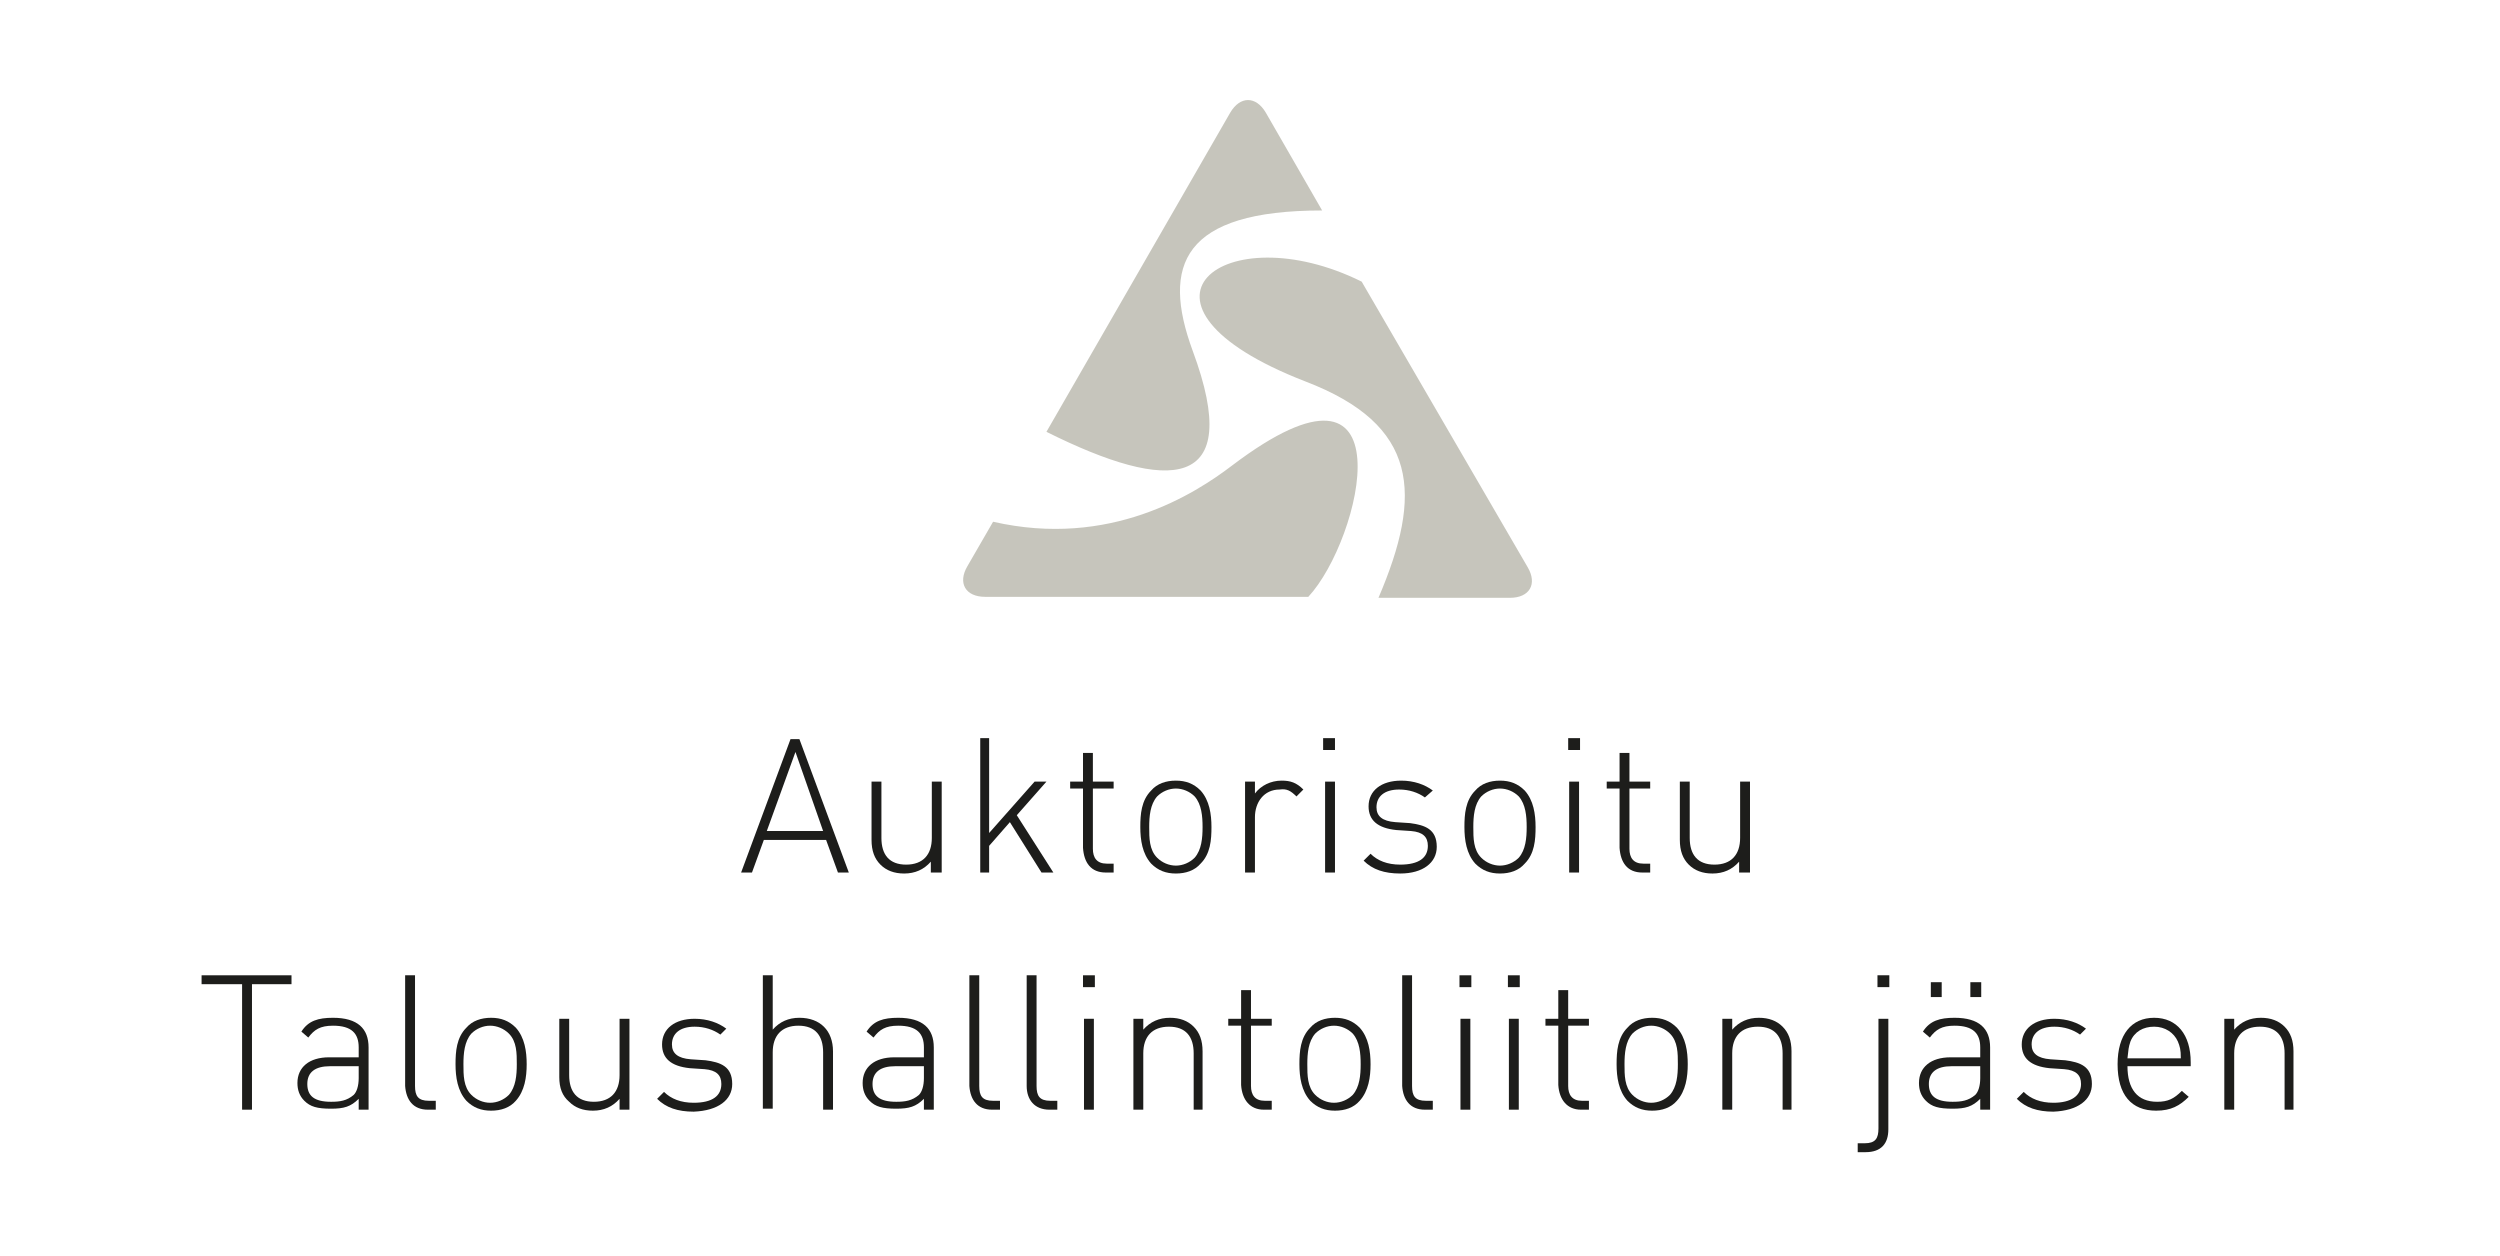 <?xml version="1.0" encoding="utf-8"?>
<!-- Generator: Adobe Illustrator 22.0.1, SVG Export Plug-In . SVG Version: 6.00 Build 0)  -->
<svg version="1.1" id="Layer_1" xmlns="http://www.w3.org/2000/svg" xmlns:xlink="http://www.w3.org/1999/xlink" x="0px" y="0px"
	 viewBox="0 0 253 127.1" style="enable-background:new 0 0 253 127.1;" xml:space="preserve">
<style type="text/css">
	.st0{fill:#C6C5BC;}
	.st1{fill:#1D1D1B;}
	.st2{fill-rule:evenodd;clip-rule:evenodd;fill:#1D1D1B;}
</style>
<path class="st0" d="M154.6,57.4c1,1.7,0.2,3.1-1.8,3.1l-13.3,0c4.5-10.5,4.1-17.5-7.4-21.9c-20.1-7.8-8.2-17,5.7-10.1L154.6,57.4
	 M132.4,60.4l-32.7,0c-2,0-2.8-1.4-1.8-3.1l2.6-4.5c11.8,2.7,20.4-2.8,24.2-5.7C142.8,33.4,137.8,54.6,132.4,60.4z M105.9,43.7
	l18.6-32.3c1-1.7,2.6-1.7,3.6,0l5.7,9.9c-14.1,0-16.3,5.5-13.1,14.2C126,49.8,118.3,49.9,105.9,43.7z"/>
<polyline class="st1" points="25.5,99.6 29.5,99.6 29.5,98.7 20.4,98.7 20.4,99.6 24.5,99.6 24.5,112.3 25.5,112.3 25.5,99.6 "/>
<path class="st2" d="M36.3,107.9v1.2c0,0.8-0.2,1.4-0.5,1.7c-0.7,0.6-1.4,0.7-2.3,0.7c-1.7,0-2.4-0.6-2.4-1.8c0-1.2,0.8-1.8,2.3-1.8
	H36.3 M36.3,112.3h1V106c0-1.9-1.1-3-3.6-3c-1.5,0-2.5,0.3-3.2,1.4l0.7,0.6c0.6-0.8,1.2-1.2,2.5-1.2c1.9,0,2.6,0.8,2.6,2.2v1h-3
	c-2,0-3.2,1-3.2,2.6c0,0.7,0.2,1.3,0.7,1.8c0.6,0.6,1.3,0.8,2.7,0.8c1.3,0,2-0.2,2.8-1V112.3z"/>
<path class="st1" d="M43.3,112.3h0.8v-0.9h-0.7c-1.1,0-1.4-0.5-1.4-1.5V98.7h-1v11.2C41.1,111.3,41.8,112.3,43.3,112.3"/>
<path class="st2" d="M52.3,107.7c0,1.1-0.1,2.3-0.8,3.1c-0.5,0.5-1.2,0.8-1.9,0.8c-0.7,0-1.4-0.3-1.9-0.8c-0.8-0.8-0.8-2-0.8-3.1
	c0-1.1,0.1-2.3,0.8-3.1c0.5-0.5,1.2-0.8,1.9-0.8c0.7,0,1.4,0.3,1.9,0.8C52.3,105.4,52.3,106.6,52.3,107.7 M53.3,107.7
	c0-1.3-0.2-2.7-1.1-3.7c-0.7-0.7-1.5-1-2.5-1c-1,0-1.9,0.3-2.5,1c-1,1-1.1,2.4-1.1,3.7c0,1.3,0.2,2.7,1.1,3.7c0.7,0.7,1.5,1,2.5,1
	c1,0,1.9-0.3,2.5-1C53.1,110.4,53.3,109,53.3,107.7z"/>
<path class="st2" d="M62.7,112.3h1v-9.2h-1v5.7c0,1.7-0.9,2.7-2.6,2.7c-1.7,0-2.5-1-2.5-2.7v-5.7h-1v5.9c0,1.1,0.3,1.9,1,2.5
	c0.6,0.6,1.4,0.9,2.4,0.9c1.1,0,2-0.4,2.7-1.2V112.3"/>
<path class="st1" d="M74.1,109.7c0-1.8-1.2-2.2-2.7-2.4l-1.5-0.1c-1.3-0.1-1.9-0.6-1.9-1.5c0-1.1,0.8-1.8,2.3-1.8
	c1,0,1.9,0.3,2.6,0.8l0.6-0.6c-0.8-0.6-1.9-1-3.2-1c-2,0-3.3,1-3.3,2.6c0,1.4,0.9,2.2,2.8,2.4l1.5,0.1c1.2,0.1,1.7,0.6,1.7,1.5
	c0,1.2-0.9,1.9-2.8,1.9c-1.3,0-2.3-0.4-3-1.1l-0.7,0.7c0.9,0.9,2.1,1.3,3.7,1.3C72.7,112.4,74.1,111.3,74.1,109.7"/>
<path class="st1" d="M83.3,112.3h1v-5.9c0-2.1-1.3-3.4-3.4-3.4c-1.1,0-2,0.4-2.7,1.2v-5.5h-1v13.5h1v-5.7c0-1.7,0.9-2.7,2.6-2.7
	s2.5,1,2.5,2.7V112.3"/>
<path class="st2" d="M93.5,107.9v1.2c0,0.8-0.2,1.4-0.5,1.7c-0.7,0.6-1.4,0.7-2.3,0.7c-1.7,0-2.4-0.6-2.4-1.8c0-1.2,0.8-1.8,2.3-1.8
	H93.5 M93.5,112.3h1V106c0-1.9-1.1-3-3.6-3c-1.5,0-2.5,0.3-3.2,1.4l0.7,0.6c0.6-0.8,1.2-1.2,2.5-1.2c1.9,0,2.6,0.8,2.6,2.2v1h-3
	c-2,0-3.2,1-3.2,2.6c0,0.7,0.2,1.3,0.7,1.8c0.6,0.6,1.3,0.8,2.7,0.8c1.3,0,2-0.2,2.8-1V112.3z"/>
<path class="st1" d="M100.4,112.3h0.8v-0.9h-0.7c-1.1,0-1.4-0.5-1.4-1.5V98.7h-1v11.2C98.2,111.3,98.9,112.3,100.4,112.3"/>
<path class="st1" d="M106.2,112.3h0.8v-0.9h-0.7c-1.1,0-1.4-0.5-1.4-1.5V98.7h-1v11.2C103.9,111.3,104.7,112.3,106.2,112.3"/>
<path class="st2" d="M109.6,99.9h1.2v-1.2h-1.2V99.9z M109.7,112.3h1v-9.2h-1V112.3z"/>
<path class="st2" d="M120.7,112.3h1v-5.9c0-1.1-0.3-1.9-0.9-2.5c-0.6-0.6-1.4-0.9-2.4-0.9c-1.1,0-2,0.4-2.7,1.2v-1.1h-1v9.2h1v-5.7
	c0-1.7,0.9-2.7,2.6-2.7c1.7,0,2.5,1,2.5,2.7V112.3"/>
<path class="st1" d="M127.9,112.3h0.8v-0.9h-0.7c-1,0-1.4-0.6-1.4-1.5v-6.1h2.1v-0.7h-2.1v-2.9h-1v2.9h-1.3v0.7h1.3v6
	C125.7,111.3,126.5,112.3,127.9,112.3"/>
<path class="st2" d="M137.7,107.7c0,1.1-0.1,2.3-0.8,3.1c-0.5,0.5-1.2,0.8-1.9,0.8c-0.7,0-1.4-0.3-1.9-0.8c-0.8-0.8-0.8-2-0.8-3.1
	c0-1.1,0.1-2.3,0.8-3.1c0.5-0.5,1.2-0.8,1.9-0.8c0.7,0,1.4,0.3,1.9,0.8C137.6,105.4,137.7,106.6,137.7,107.7 M138.7,107.7
	c0-1.3-0.2-2.7-1.1-3.7c-0.7-0.7-1.5-1-2.5-1c-1,0-1.9,0.3-2.5,1c-1,1-1.1,2.4-1.1,3.7c0,1.3,0.2,2.7,1.1,3.7c0.7,0.7,1.5,1,2.5,1
	c1,0,1.9-0.3,2.5-1C138.5,110.4,138.7,109,138.7,107.7z"/>
<path class="st1" d="M144.2,112.3h0.8v-0.9h-0.7c-1.1,0-1.4-0.5-1.4-1.5V98.7h-1v11.2C142,111.3,142.7,112.3,144.2,112.3"/>
<path class="st2" d="M147.7,99.9h1.2v-1.2h-1.2V99.9z M147.8,112.3h1v-9.2h-1V112.3z"/>
<path class="st2" d="M152.6,99.9h1.2v-1.2h-1.2V99.9z M152.7,112.3h1v-9.2h-1V112.3z"/>
<path class="st1" d="M160,112.3h0.8v-0.9h-0.7c-1,0-1.4-0.6-1.4-1.5v-6.1h2.1v-0.7h-2.1v-2.9h-1v2.9h-1.3v0.7h1.3v6
	C157.8,111.3,158.6,112.3,160,112.3"/>
<path class="st2" d="M169.8,107.7c0,1.1-0.1,2.3-0.8,3.1c-0.5,0.5-1.2,0.8-1.9,0.8c-0.7,0-1.4-0.3-1.9-0.8c-0.8-0.8-0.8-2-0.8-3.1
	c0-1.1,0.1-2.3,0.8-3.1c0.5-0.5,1.2-0.8,1.9-0.8c0.7,0,1.4,0.3,1.9,0.8C169.8,105.4,169.8,106.6,169.8,107.7 M170.8,107.7
	c0-1.3-0.2-2.7-1.1-3.7c-0.7-0.7-1.5-1-2.5-1c-1,0-1.9,0.3-2.5,1c-1,1-1.1,2.4-1.1,3.7c0,1.3,0.2,2.7,1.1,3.7c0.7,0.7,1.5,1,2.5,1
	c1,0,1.9-0.3,2.5-1C170.6,110.4,170.8,109,170.8,107.7z"/>
<path class="st2" d="M180.3,112.3h1v-5.9c0-1.1-0.3-1.9-0.9-2.5c-0.6-0.6-1.4-0.9-2.4-0.9c-1.1,0-2,0.4-2.7,1.2v-1.1h-1v9.2h1v-5.7
	c0-1.7,0.9-2.7,2.6-2.7s2.5,1,2.5,2.7V112.3"/>
<path class="st2" d="M190,99.9h1.2v-1.2H190V99.9z M191.1,114.3v-11.2h-1v11.1c0,1-0.3,1.5-1.4,1.5h-0.7v0.9h0.8
	C190.4,116.6,191.1,115.7,191.1,114.3z"/>
<path class="st2" d="M199.4,100.9h1.1v-1.5h-1.1V100.9z M195.4,100.9h1.1v-1.5h-1.1V100.9z M200.4,107.9v1.2c0,0.8-0.2,1.4-0.5,1.7
	c-0.7,0.6-1.4,0.7-2.3,0.7c-1.7,0-2.4-0.6-2.4-1.8c0-1.2,0.8-1.8,2.3-1.8H200.4z M200.4,112.3h1V106c0-1.9-1.1-3-3.6-3
	c-1.5,0-2.5,0.3-3.2,1.4l0.7,0.6c0.6-0.8,1.2-1.2,2.5-1.2c1.9,0,2.6,0.8,2.6,2.2v1h-3c-2,0-3.2,1-3.2,2.6c0,0.7,0.2,1.3,0.7,1.8
	c0.6,0.6,1.3,0.8,2.7,0.8c1.3,0,2-0.2,2.8-1V112.3z"/>
<path class="st1" d="M211.7,109.7c0-1.8-1.2-2.2-2.7-2.4l-1.5-0.1c-1.3-0.1-1.9-0.6-1.9-1.5c0-1.1,0.8-1.8,2.3-1.8
	c1,0,1.9,0.3,2.6,0.8l0.6-0.6c-0.8-0.6-1.9-1-3.2-1c-2,0-3.3,1-3.3,2.6c0,1.4,0.9,2.2,2.8,2.4l1.5,0.1c1.2,0.1,1.7,0.6,1.7,1.5
	c0,1.2-1,1.9-2.8,1.9c-1.3,0-2.3-0.4-3-1.1l-0.7,0.7c0.9,0.9,2.1,1.3,3.7,1.3C210.3,112.4,211.7,111.3,211.7,109.7"/>
<path class="st2" d="M220.7,107.1h-5.4c0.1-0.9,0.1-1.1,0.3-1.7c0.4-1,1.3-1.5,2.4-1.5c1.1,0,2,0.6,2.4,1.5
	C220.6,105.9,220.7,106.2,220.7,107.1 M215.3,107.9h6.4v-0.4c0-2.8-1.4-4.5-3.7-4.5c-2.3,0-3.7,1.7-3.7,4.7c0,3.1,1.4,4.7,3.9,4.7
	c1.5,0,2.4-0.5,3.3-1.4l-0.7-0.6c-0.8,0.8-1.4,1.1-2.5,1.1C216.3,111.5,215.3,110.2,215.3,107.9z"/>
<path class="st2" d="M231.1,112.3h1v-5.9c0-1.1-0.3-1.9-0.9-2.5c-0.6-0.6-1.4-0.9-2.4-0.9c-1.1,0-2,0.4-2.7,1.2v-1.1h-1v9.2h1v-5.7
	c0-1.7,0.9-2.7,2.6-2.7s2.5,1,2.5,2.7V112.3"/>
<path class="st2" d="M80.5,76.1l2.8,8h-5.7L80.5,76.1 M84.8,88.3h1.1l-5-13.5H80l-5,13.5h1.1l1.2-3.3h6.3L84.8,88.3z"/>
<path class="st2" d="M94.3,88.3h1v-9.2h-1v5.7c0,1.7-0.9,2.7-2.6,2.7s-2.5-1-2.5-2.7v-5.7h-1V85c0,1.1,0.3,1.9,0.9,2.5
	c0.6,0.6,1.4,0.9,2.4,0.9c1.1,0,2-0.4,2.7-1.2V88.3"/>
<polyline class="st1" points="105.4,88.3 106.6,88.3 102.9,82.5 105.9,79.1 104.7,79.1 100.1,84.3 100.1,74.7 99.2,74.7 99.2,88.3 
	100.1,88.3 100.1,85.6 102.2,83.2 105.4,88.3 "/>
<path class="st1" d="M111.9,88.3h0.8v-0.9H112c-1,0-1.4-0.6-1.4-1.5v-6.1h2.1v-0.7h-2.1v-2.9h-1v2.9h-1.3v0.7h1.3v6
	C109.7,87.3,110.4,88.3,111.9,88.3"/>
<path class="st2" d="M121.7,83.7c0,1.1-0.1,2.3-0.8,3.1c-0.5,0.5-1.2,0.8-1.9,0.8c-0.7,0-1.4-0.3-1.9-0.8c-0.8-0.8-0.8-2-0.8-3.1
	c0-1.1,0.1-2.3,0.8-3.1c0.5-0.5,1.2-0.8,1.9-0.8c0.7,0,1.4,0.3,1.9,0.8C121.6,81.4,121.7,82.6,121.7,83.7 M122.6,83.7
	c0-1.3-0.2-2.7-1.1-3.7c-0.7-0.7-1.5-1-2.5-1c-1,0-1.9,0.3-2.5,1c-1,1-1.1,2.4-1.1,3.7c0,1.3,0.2,2.7,1.1,3.7c0.7,0.7,1.5,1,2.5,1
	c1,0,1.9-0.3,2.5-1C122.5,86.4,122.6,85,122.6,83.7z"/>
<path class="st2" d="M131.2,80.6l0.7-0.7c-0.7-0.7-1.3-0.9-2.2-0.9c-1.1,0-2.1,0.5-2.7,1.3v-1.2h-1v9.2h1v-5.6
	c0-1.5,0.9-2.8,2.5-2.8C130.2,79.8,130.6,80,131.2,80.6"/>
<path class="st2" d="M133.9,75.9h1.2v-1.2h-1.2V75.9z M134.1,88.3h1v-9.2h-1V88.3z"/>
<path class="st1" d="M145.4,85.7c0-1.8-1.2-2.2-2.7-2.4l-1.5-0.1c-1.3-0.1-1.9-0.6-1.9-1.5c0-1.1,0.8-1.8,2.3-1.8
	c1,0,1.9,0.3,2.6,0.8L145,80c-0.8-0.6-1.9-1-3.2-1c-2,0-3.3,1-3.3,2.6c0,1.4,0.9,2.2,2.8,2.4l1.5,0.1c1.2,0.1,1.7,0.6,1.7,1.5
	c0,1.2-0.9,1.9-2.8,1.9c-1.3,0-2.3-0.4-3-1.1l-0.7,0.7c0.9,0.9,2.1,1.3,3.7,1.3C144,88.4,145.4,87.3,145.4,85.7"/>
<path class="st2" d="M154.5,83.7c0,1.1-0.1,2.3-0.8,3.1c-0.5,0.5-1.2,0.8-1.9,0.8s-1.4-0.3-1.9-0.8c-0.8-0.8-0.8-2-0.8-3.1
	c0-1.1,0.1-2.3,0.8-3.1c0.5-0.5,1.2-0.8,1.9-0.8s1.4,0.3,1.9,0.8C154.4,81.4,154.5,82.6,154.5,83.7 M155.4,83.7
	c0-1.3-0.2-2.7-1.1-3.7c-0.7-0.7-1.5-1-2.5-1c-1,0-1.9,0.3-2.5,1c-1,1-1.1,2.4-1.1,3.7c0,1.3,0.2,2.7,1.1,3.7c0.7,0.7,1.5,1,2.5,1
	c1,0,1.9-0.3,2.5-1C155.3,86.4,155.4,85,155.4,83.7z"/>
<path class="st2" d="M158.7,75.9h1.2v-1.2h-1.2V75.9z M158.8,88.3h1v-9.2h-1V88.3z"/>
<path class="st1" d="M166.2,88.3h0.8v-0.9h-0.7c-1,0-1.4-0.6-1.4-1.5v-6.1h2.1v-0.7h-2.1v-2.9h-1v2.9h-1.3v0.7h1.3v6
	C164,87.3,164.7,88.3,166.2,88.3"/>
<path class="st2" d="M176.1,88.3h1v-9.2h-1v5.7c0,1.7-0.9,2.7-2.6,2.7c-1.7,0-2.5-1-2.5-2.7v-5.7h-1V85c0,1.1,0.3,1.9,0.9,2.5
	c0.6,0.6,1.4,0.9,2.4,0.9c1.1,0,2-0.4,2.7-1.2V88.3"/>
</svg>
